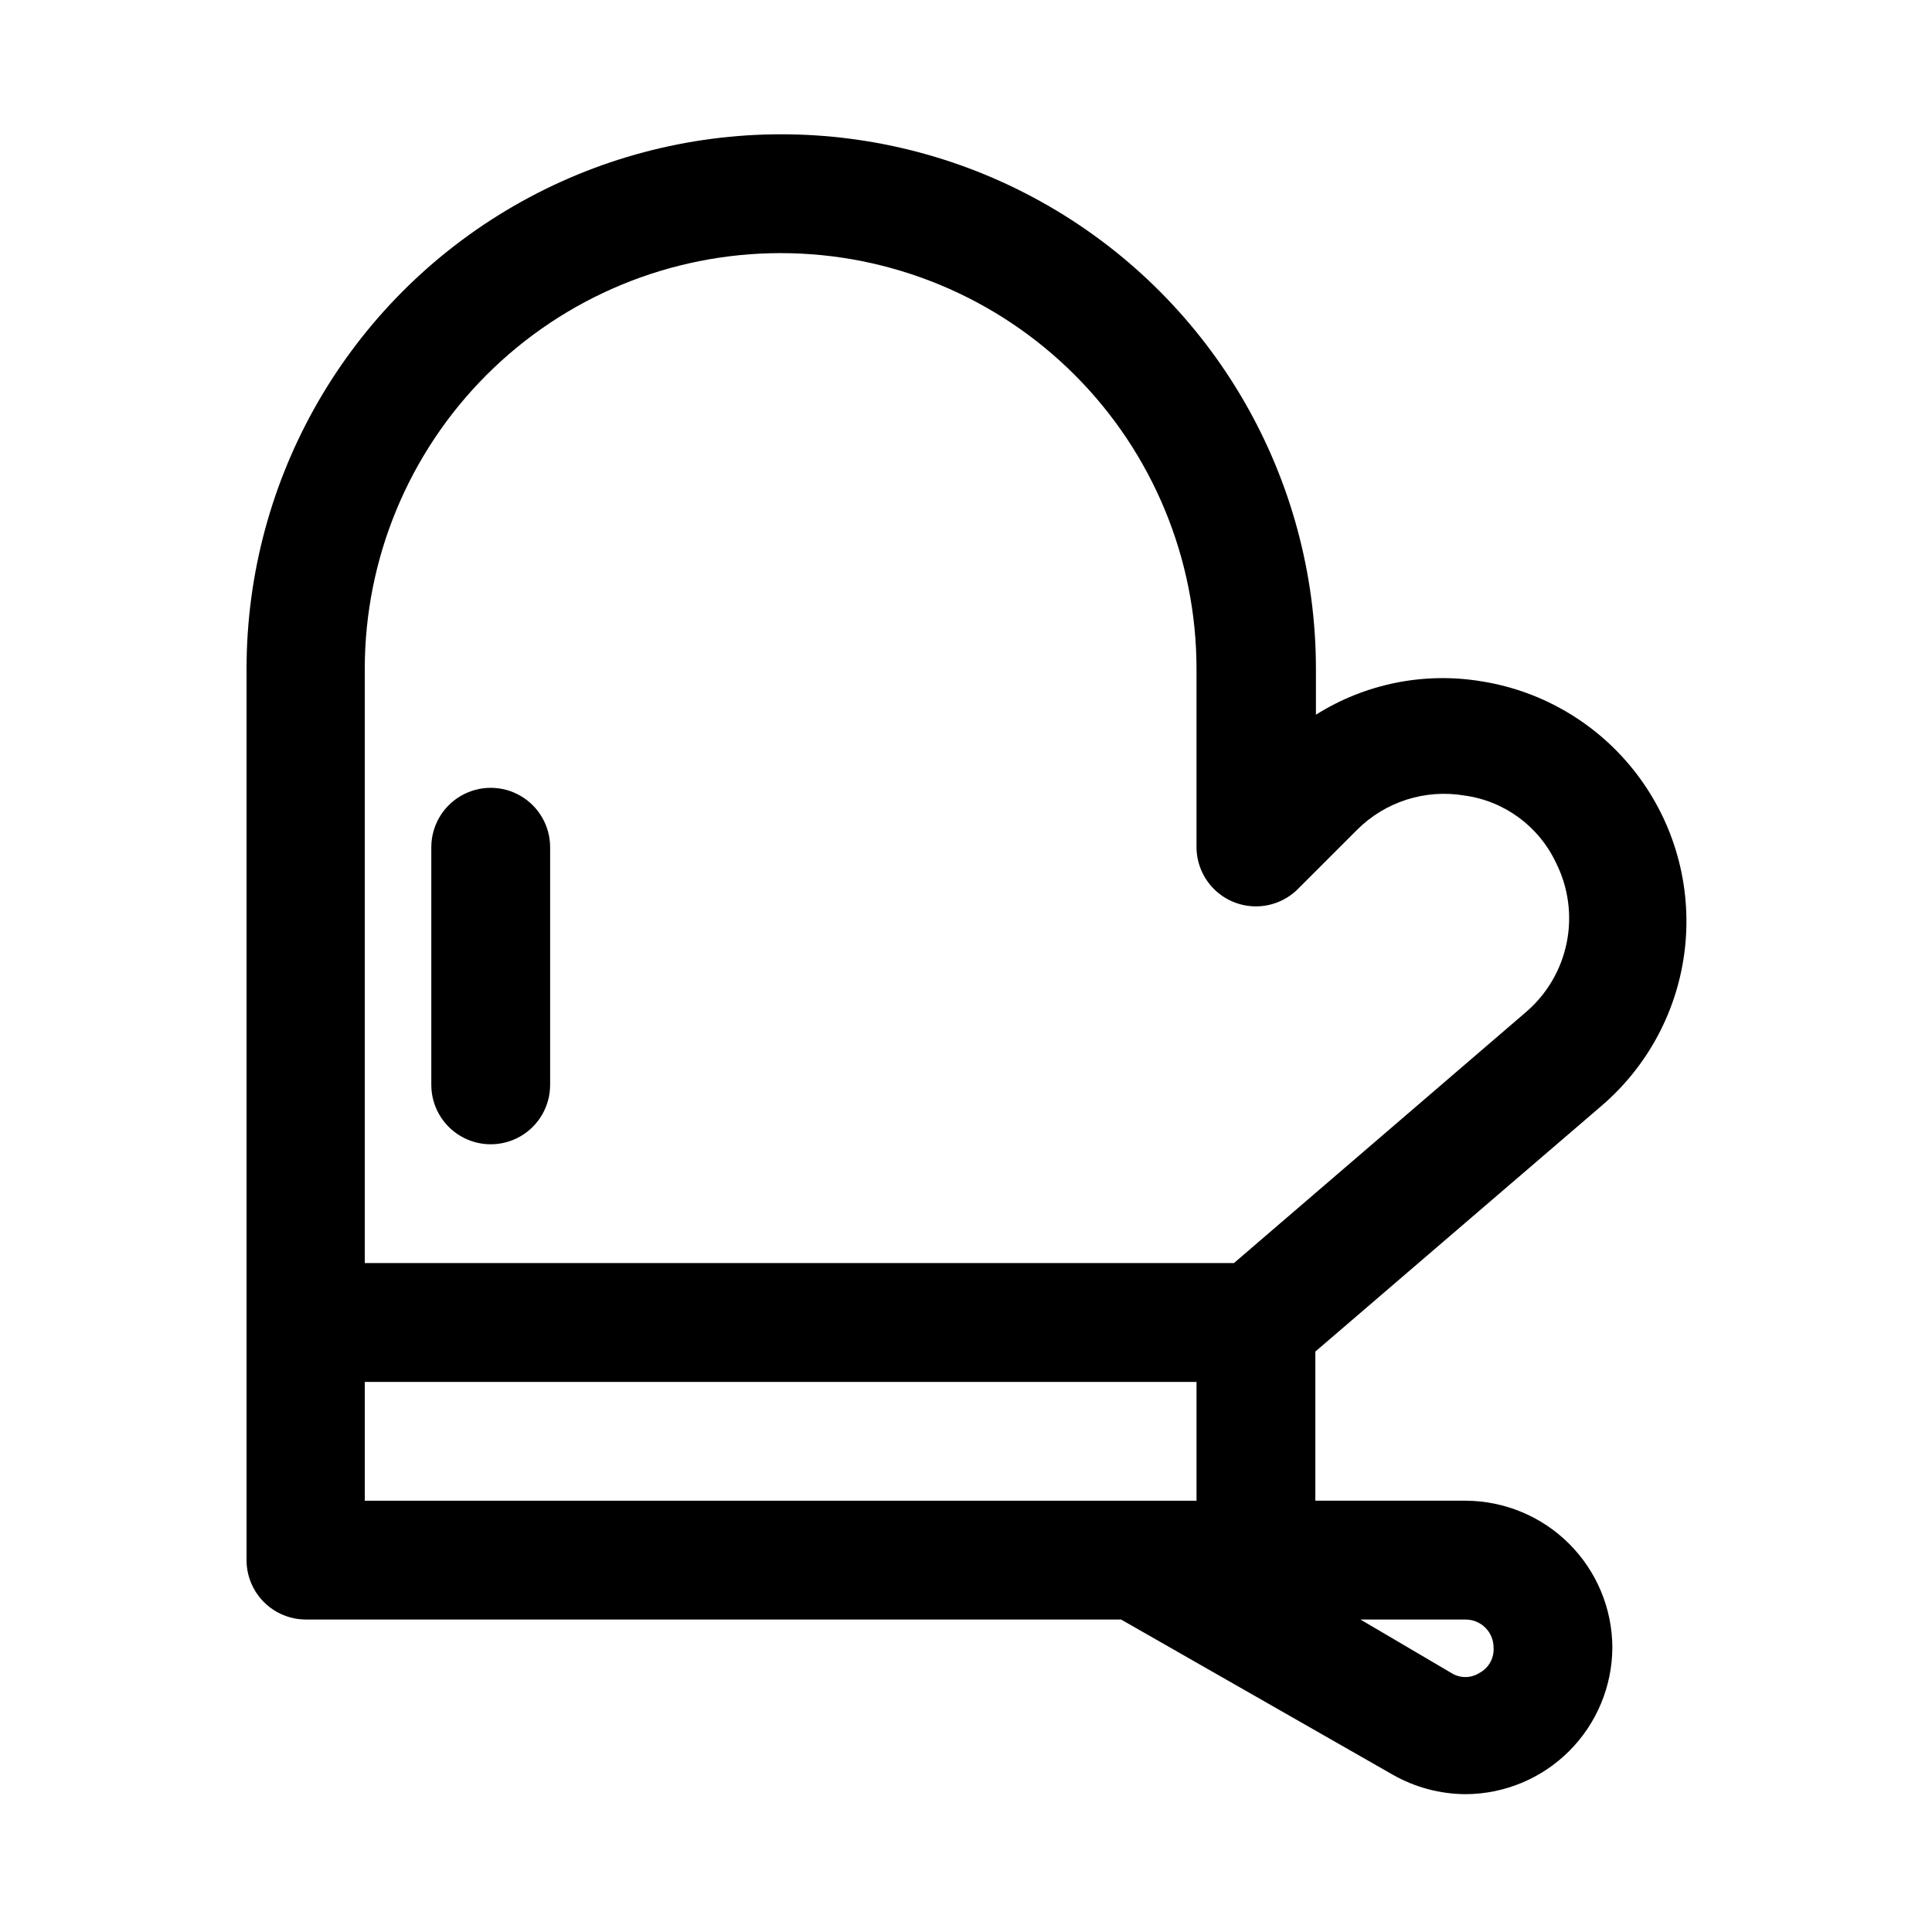 <?xml version="1.0" encoding="UTF-8"?>
<!-- Uploaded to: ICON Repo, www.svgrepo.com, Generator: ICON Repo Mixer Tools -->
<svg fill="#000000" width="800px" height="800px" version="1.1" viewBox="144 144 512 512" xmlns="http://www.w3.org/2000/svg">
 <path d="m532.41 541.7h-39.832v-39.52l75.73-65.023-0.004 0.004c12.539-10.691 20.504-25.781 22.254-42.164 1.754-16.383-2.844-32.812-12.84-45.91-9.996-13.098-24.637-21.867-40.902-24.496-15.277-2.586-30.973 0.555-44.082 8.816v-12.125c0-50.621-27.008-97.398-70.848-122.71-43.84-25.312-97.855-25.312-141.7 0-43.844 25.312-70.848 72.09-70.848 122.71v236.16c0 4.176 1.656 8.18 4.609 11.133 2.953 2.953 6.957 4.613 11.133 4.613h216.01l71.949 41.094v-0.004c5.898 3.375 12.57 5.164 19.367 5.195 10.301-0.039 20.168-4.148 27.453-11.434 7.281-7.285 11.395-17.152 11.434-27.453-0.039-10.301-4.152-20.168-11.434-27.453-7.285-7.281-17.152-11.391-27.453-11.434zm-181.53-330.62c29.227 0 57.258 11.609 77.926 32.277 20.668 20.668 32.281 48.703 32.281 77.93v47.234c0.016 4.148 1.672 8.125 4.606 11.059 2.93 2.938 6.906 4.598 11.055 4.617 4.148 0.023 8.141-1.594 11.105-4.5l15.742-15.742c7.457-7.484 18.078-10.887 28.496-9.133 10.574 1.438 19.703 8.137 24.246 17.793 3.305 6.555 4.309 14.031 2.852 21.227-1.457 7.195-5.289 13.691-10.879 18.445l-77.305 66.441h-230.34v-157.44c0-29.227 11.613-57.262 32.281-77.93 20.668-20.668 48.699-32.277 77.93-32.277zm-110.21 299.14h220.42v31.488h-220.42zm295.36 77.145c-2.262 1.43-5.141 1.43-7.398 0l-24.09-14.168h27.867c4.086 0 7.398 3.312 7.398 7.398 0.199 2.809-1.285 5.465-3.777 6.769zm-277.73-155.86v-62.977c0-5.625 3.004-10.824 7.875-13.637 4.871-2.812 10.871-2.812 15.742 0 4.871 2.812 7.871 8.012 7.871 13.637v62.977c0 5.625-3 10.82-7.871 13.633-4.871 2.812-10.871 2.812-15.742 0-4.871-2.812-7.875-8.008-7.875-13.633z"/>
</svg>